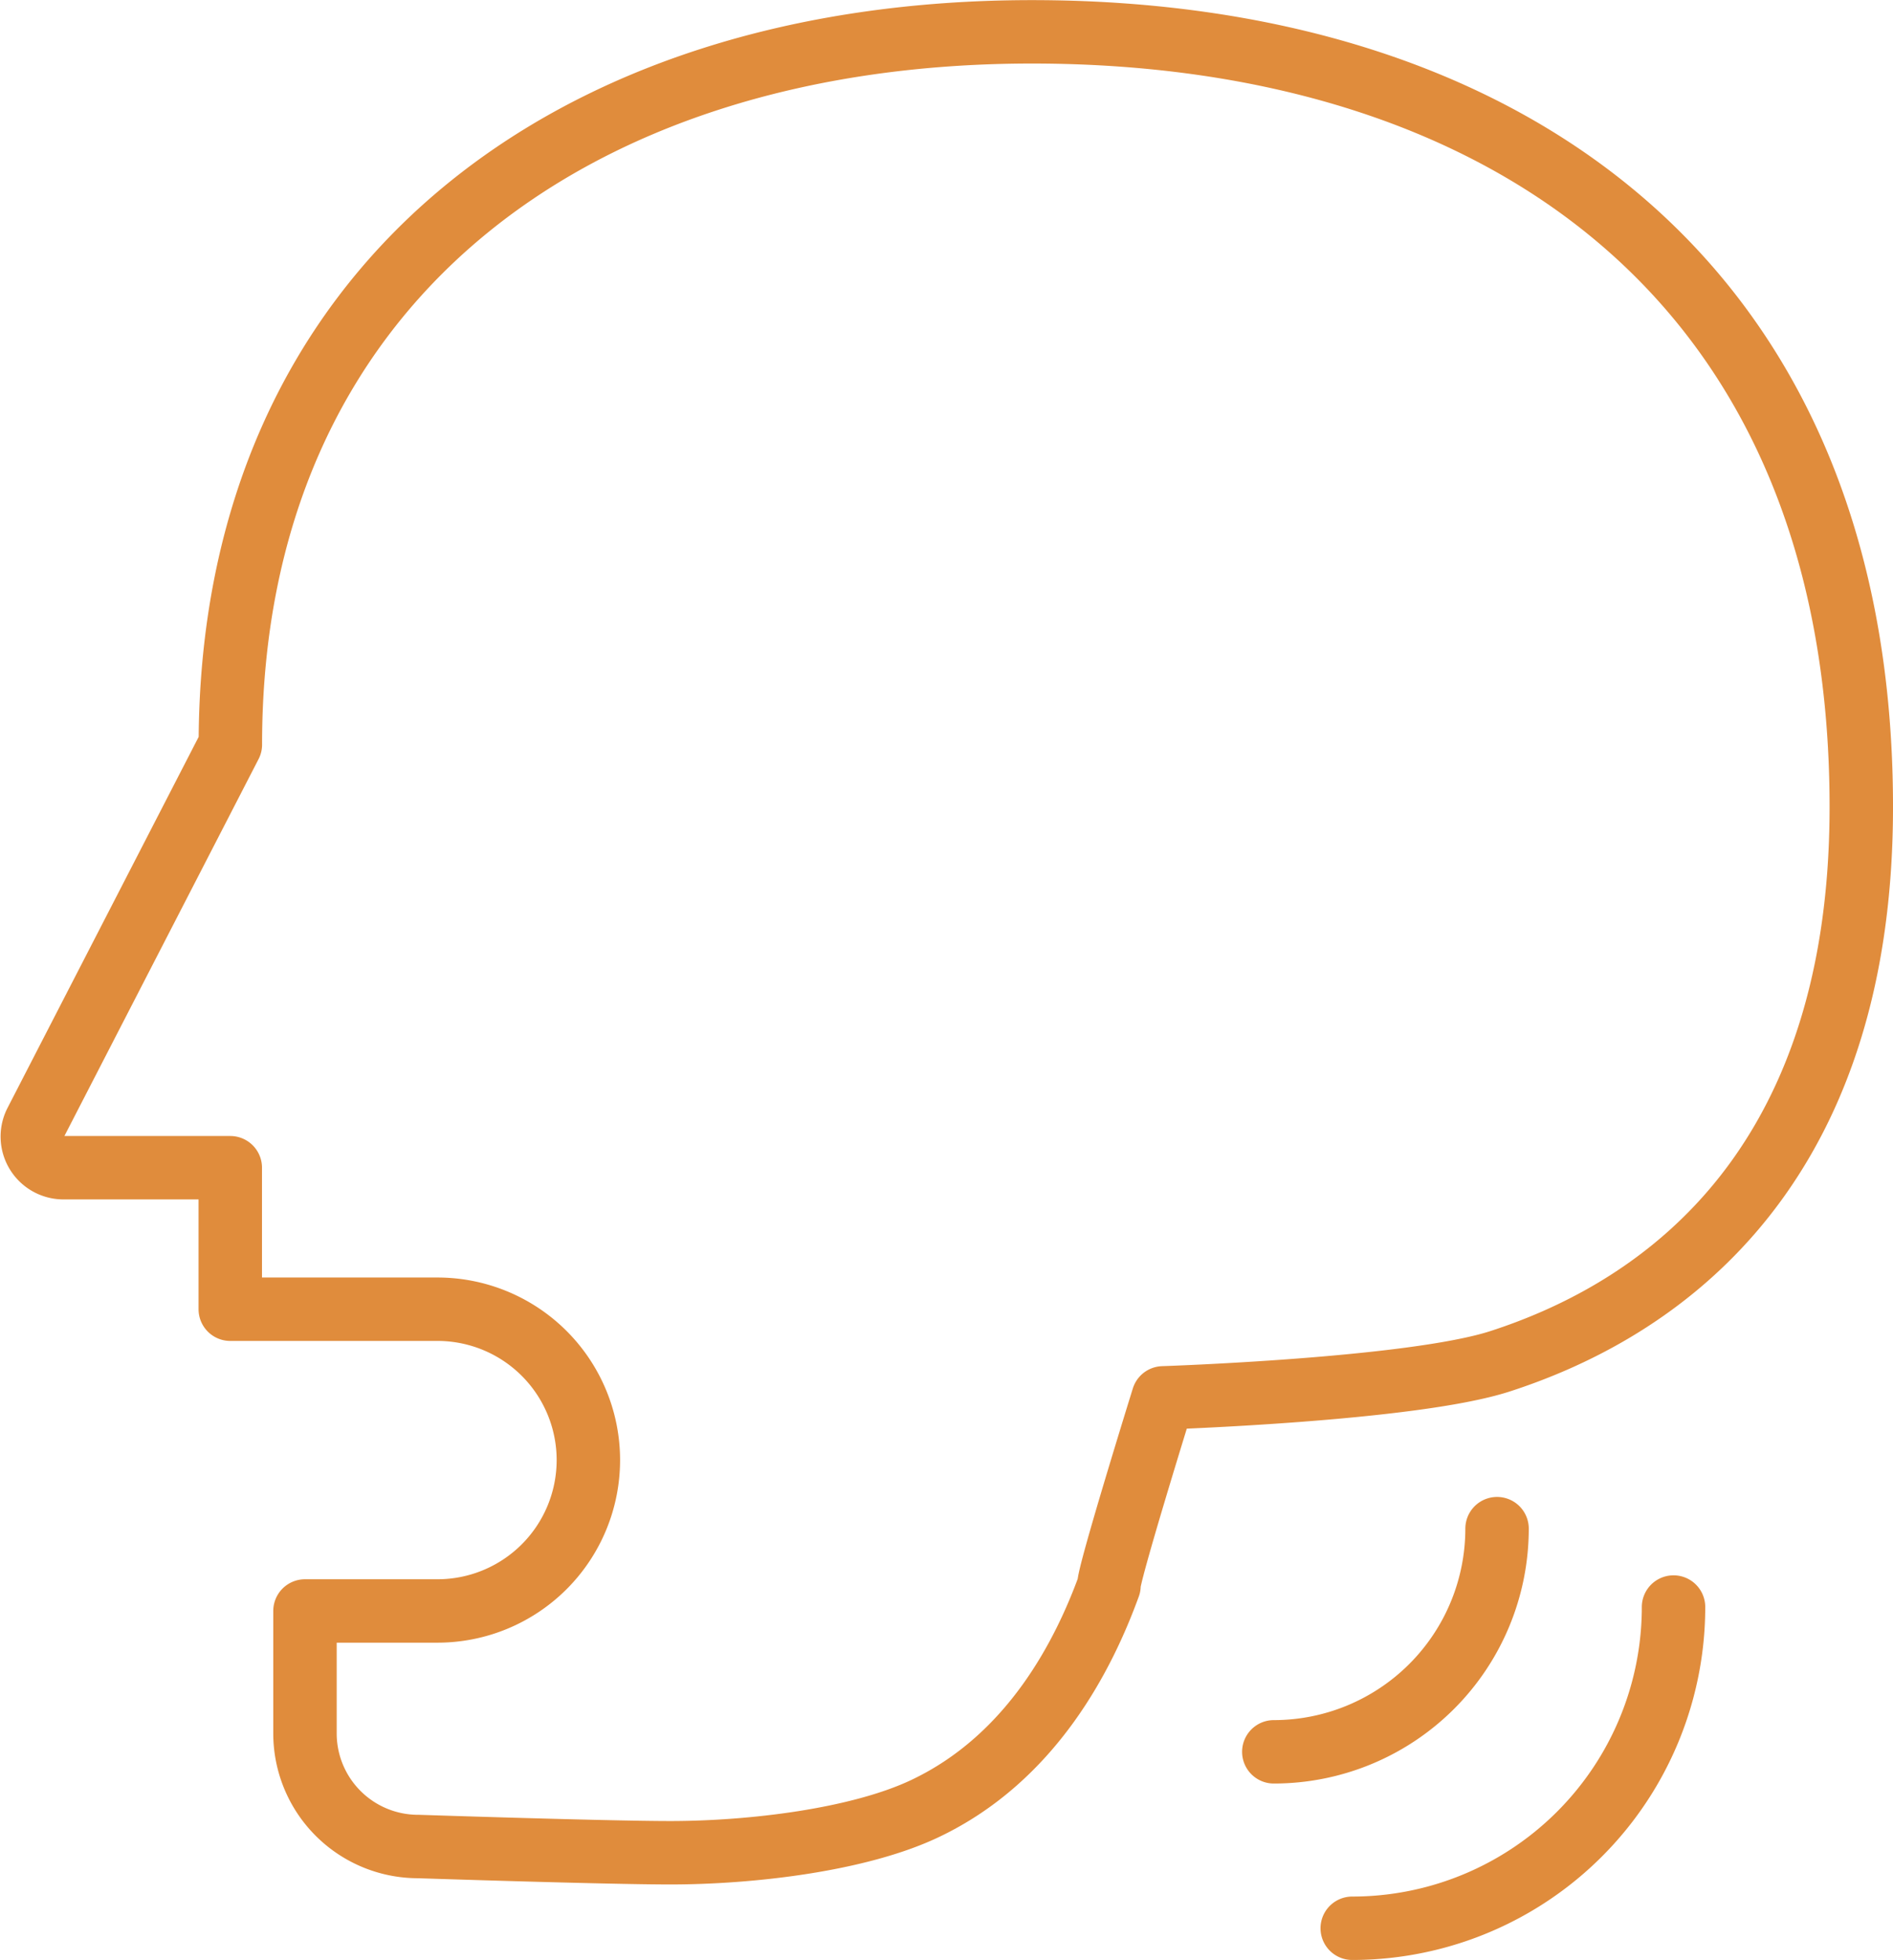 <svg xmlns="http://www.w3.org/2000/svg" width="85.502" height="88.545" viewBox="0 0 85.502 88.545">
  <g id="director-introduction-icon05" transform="translate(-1916.192 -3747.491)">
    <path id="パス_68" data-name="パス 68" d="M1983.81,3816.55a10.083,10.083,0,0,1-10.083,10.082" fill="none" stroke="#e08c3c" stroke-linecap="round" stroke-linejoin="round" stroke-width="2.865"/>
    <path id="パス_69" data-name="パス 69" d="M1991.781,3820.091a14.512,14.512,0,0,1-14.512,14.512" fill="none" stroke="#e08c3c" stroke-linecap="round" stroke-linejoin="round" stroke-width="2.865"/>
    <path id="パス_70" data-name="パス 70" d="M2000.262,3783.948c0,17.3-10.073,23.023-16.326,25.044-3.966,1.282-15.209,1.649-15.209,1.649s-2.546,8.19-2.445,8.487c-1.117,3.068-3.448,7.763-8.315,10.07-3,1.424-7.862,1.994-11.5,1.994-2.848,0-11.389-.282-11.389-.282a5.111,5.111,0,0,1-5.111-5.111v-5.53h5.984a6.817,6.817,0,0,0,6.816-6.816h0a6.816,6.816,0,0,0-6.816-6.816h-9.358v-6.393h-7.534a1.407,1.407,0,0,1-1.269-2.015l8.807-17.1c0-20.606,15.2-32.2,36.206-32.2S2000.262,3759.974,2000.262,3783.948Z" fill="none" stroke="#e08c3c" stroke-linecap="round" stroke-linejoin="round" stroke-width="2.865"/>
  </g>
</svg>
